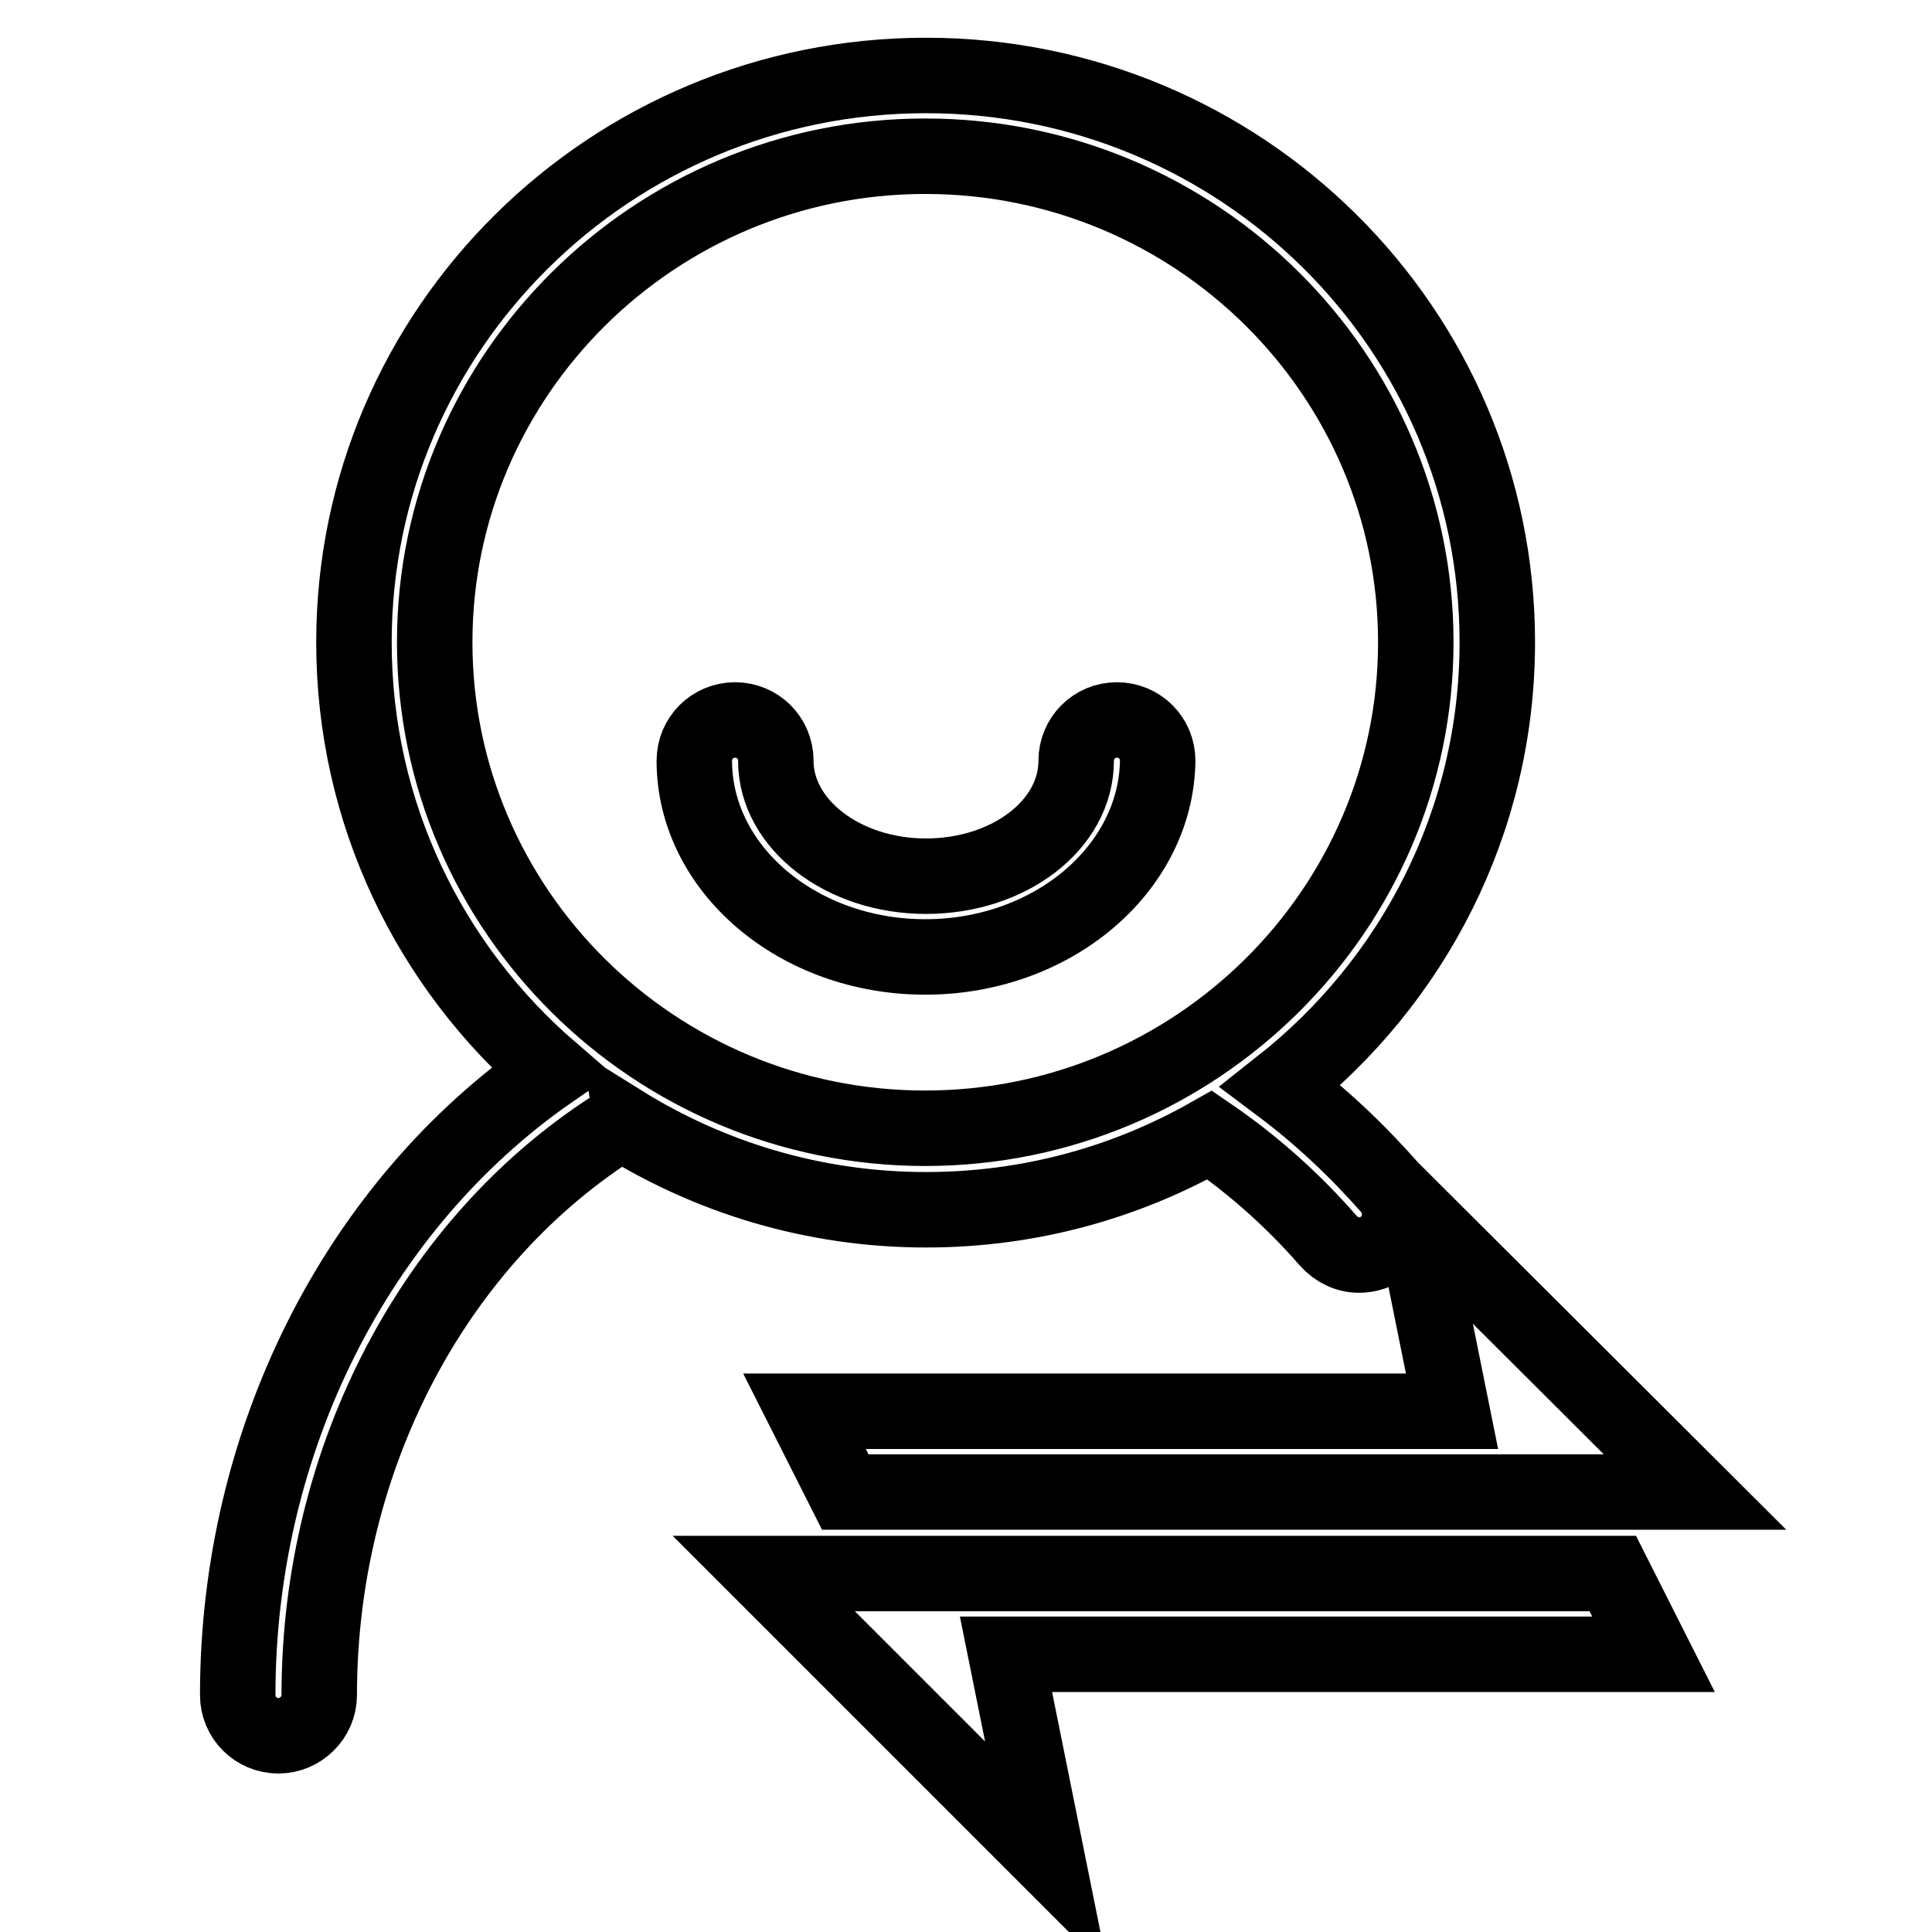 <?xml version="1.0" encoding="utf-8"?>
<!-- Svg Vector Icons : http://www.onlinewebfonts.com/icon -->
<!DOCTYPE svg PUBLIC "-//W3C//DTD SVG 1.1//EN" "http://www.w3.org/Graphics/SVG/1.1/DTD/svg11.dtd">
<svg version="1.1" xmlns="http://www.w3.org/2000/svg" xmlns:xlink="http://www.w3.org/1999/xlink" x="0px" y="0px" viewBox="0 0 256 256" enable-background="new 0 0 256 256" xml:space="preserve">
<g> <path stroke-width="10" fill-opacity="0" stroke="#000000"  d="M169.7,143.9c17.5-13.8,28.7-35,28.7-58.8c0-41.5-33.9-75.1-75.7-75.1S46.9,43.6,46.9,85.1 c0,22.7,10.1,43,26.1,56.8c-25.7,17.8-41.5,49-41.5,82.7c0,3,2.4,5.4,5.4,5.4c2.9,0,5.4-2.4,5.4-5.4c0-31.4,15.3-60.5,39.9-75.8 c0,0,0.1,0,0.1-0.1c11.7,7.3,25.5,11.6,40.4,11.6c13.7,0,26.5-3.6,37.6-9.9c5.7,3.9,11,8.6,15.7,14c1.1,1.2,2.5,1.9,4.1,1.9 c1.2,0,2.5-0.4,3.5-1.3c2.2-1.9,2.5-5.3,0.6-7.6C179.7,152.3,174.9,147.8,169.7,143.9z M57.6,85.1c0-35.5,29.2-64.4,65-64.4 c35.9,0,65,28.9,65,64.4s-29.2,64.4-65,64.4C86.7,149.5,57.6,120.6,57.6,85.1z M122.6,126.8c-16.9,0-30.6-11.7-30.6-26 c0-3,2.4-5.4,5.4-5.4s5.4,2.4,5.4,5.4c0,8.4,8.9,15.3,19.9,15.3c11,0,19.9-6.8,19.9-15.3c0-3,2.4-5.4,5.4-5.4s5.4,2.4,5.4,5.4 C153.2,115.1,139.5,126.8,122.6,126.8z M187,160.2l5.4,26.8h-85.8l5.4,10.7h112.6L187,160.2z M219.1,219.2l-5.4-10.7H101.2 l37.5,37.5l-5.4-26.8H219.1z"/></g>
</svg>